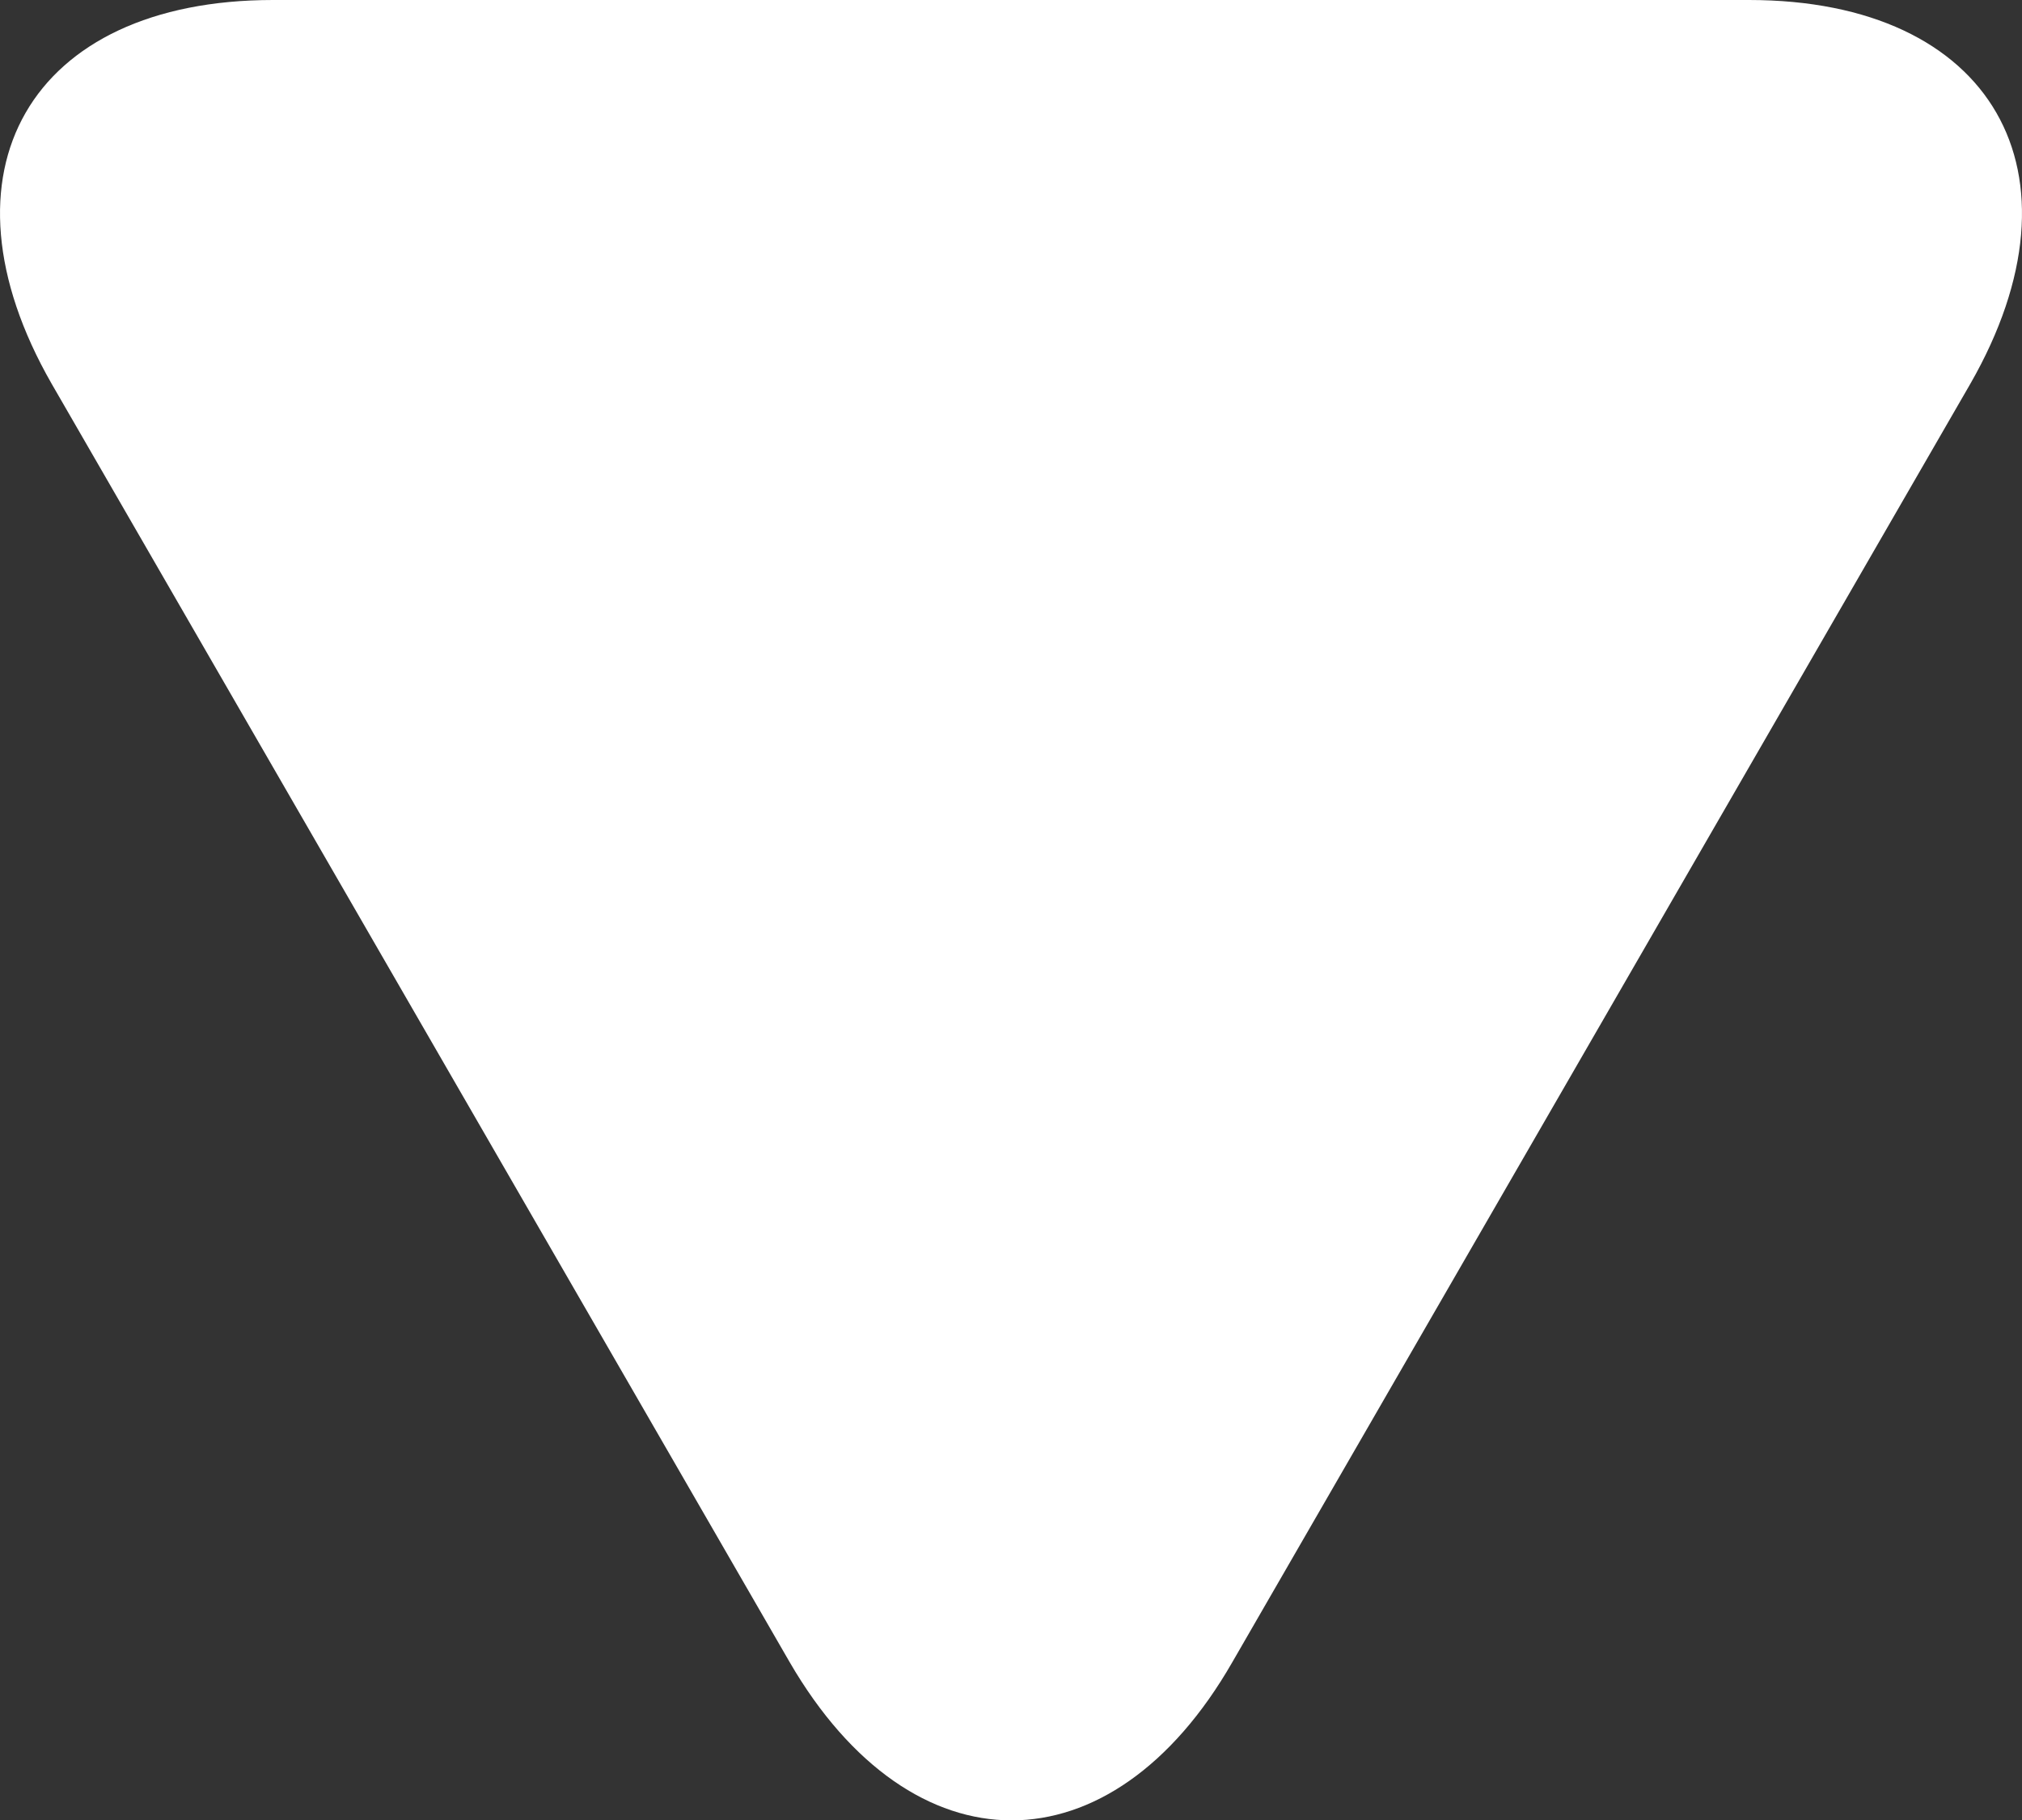 <svg xmlns="http://www.w3.org/2000/svg" viewBox="0 0 13.7 12.33"><rect x="0" y="0" width="13.7" height="12.33" fill="#333333" stroke="none"/><defs><style>.cls-1{fill:#fff;}</style></defs><title>icn-arrow</title><g id="レイヤー_2" data-name="レイヤー 2"><g id="レイヤー_5" data-name="レイヤー 5"><path class="cls-1" d="M5.35,11.26c.83,1.43,2.18,1.43,3,0l5-8.66c.82-1.43.15-2.6-1.5-2.6h-10C.2,0-.47,1.17.35,2.6Z"/></g></g></svg>